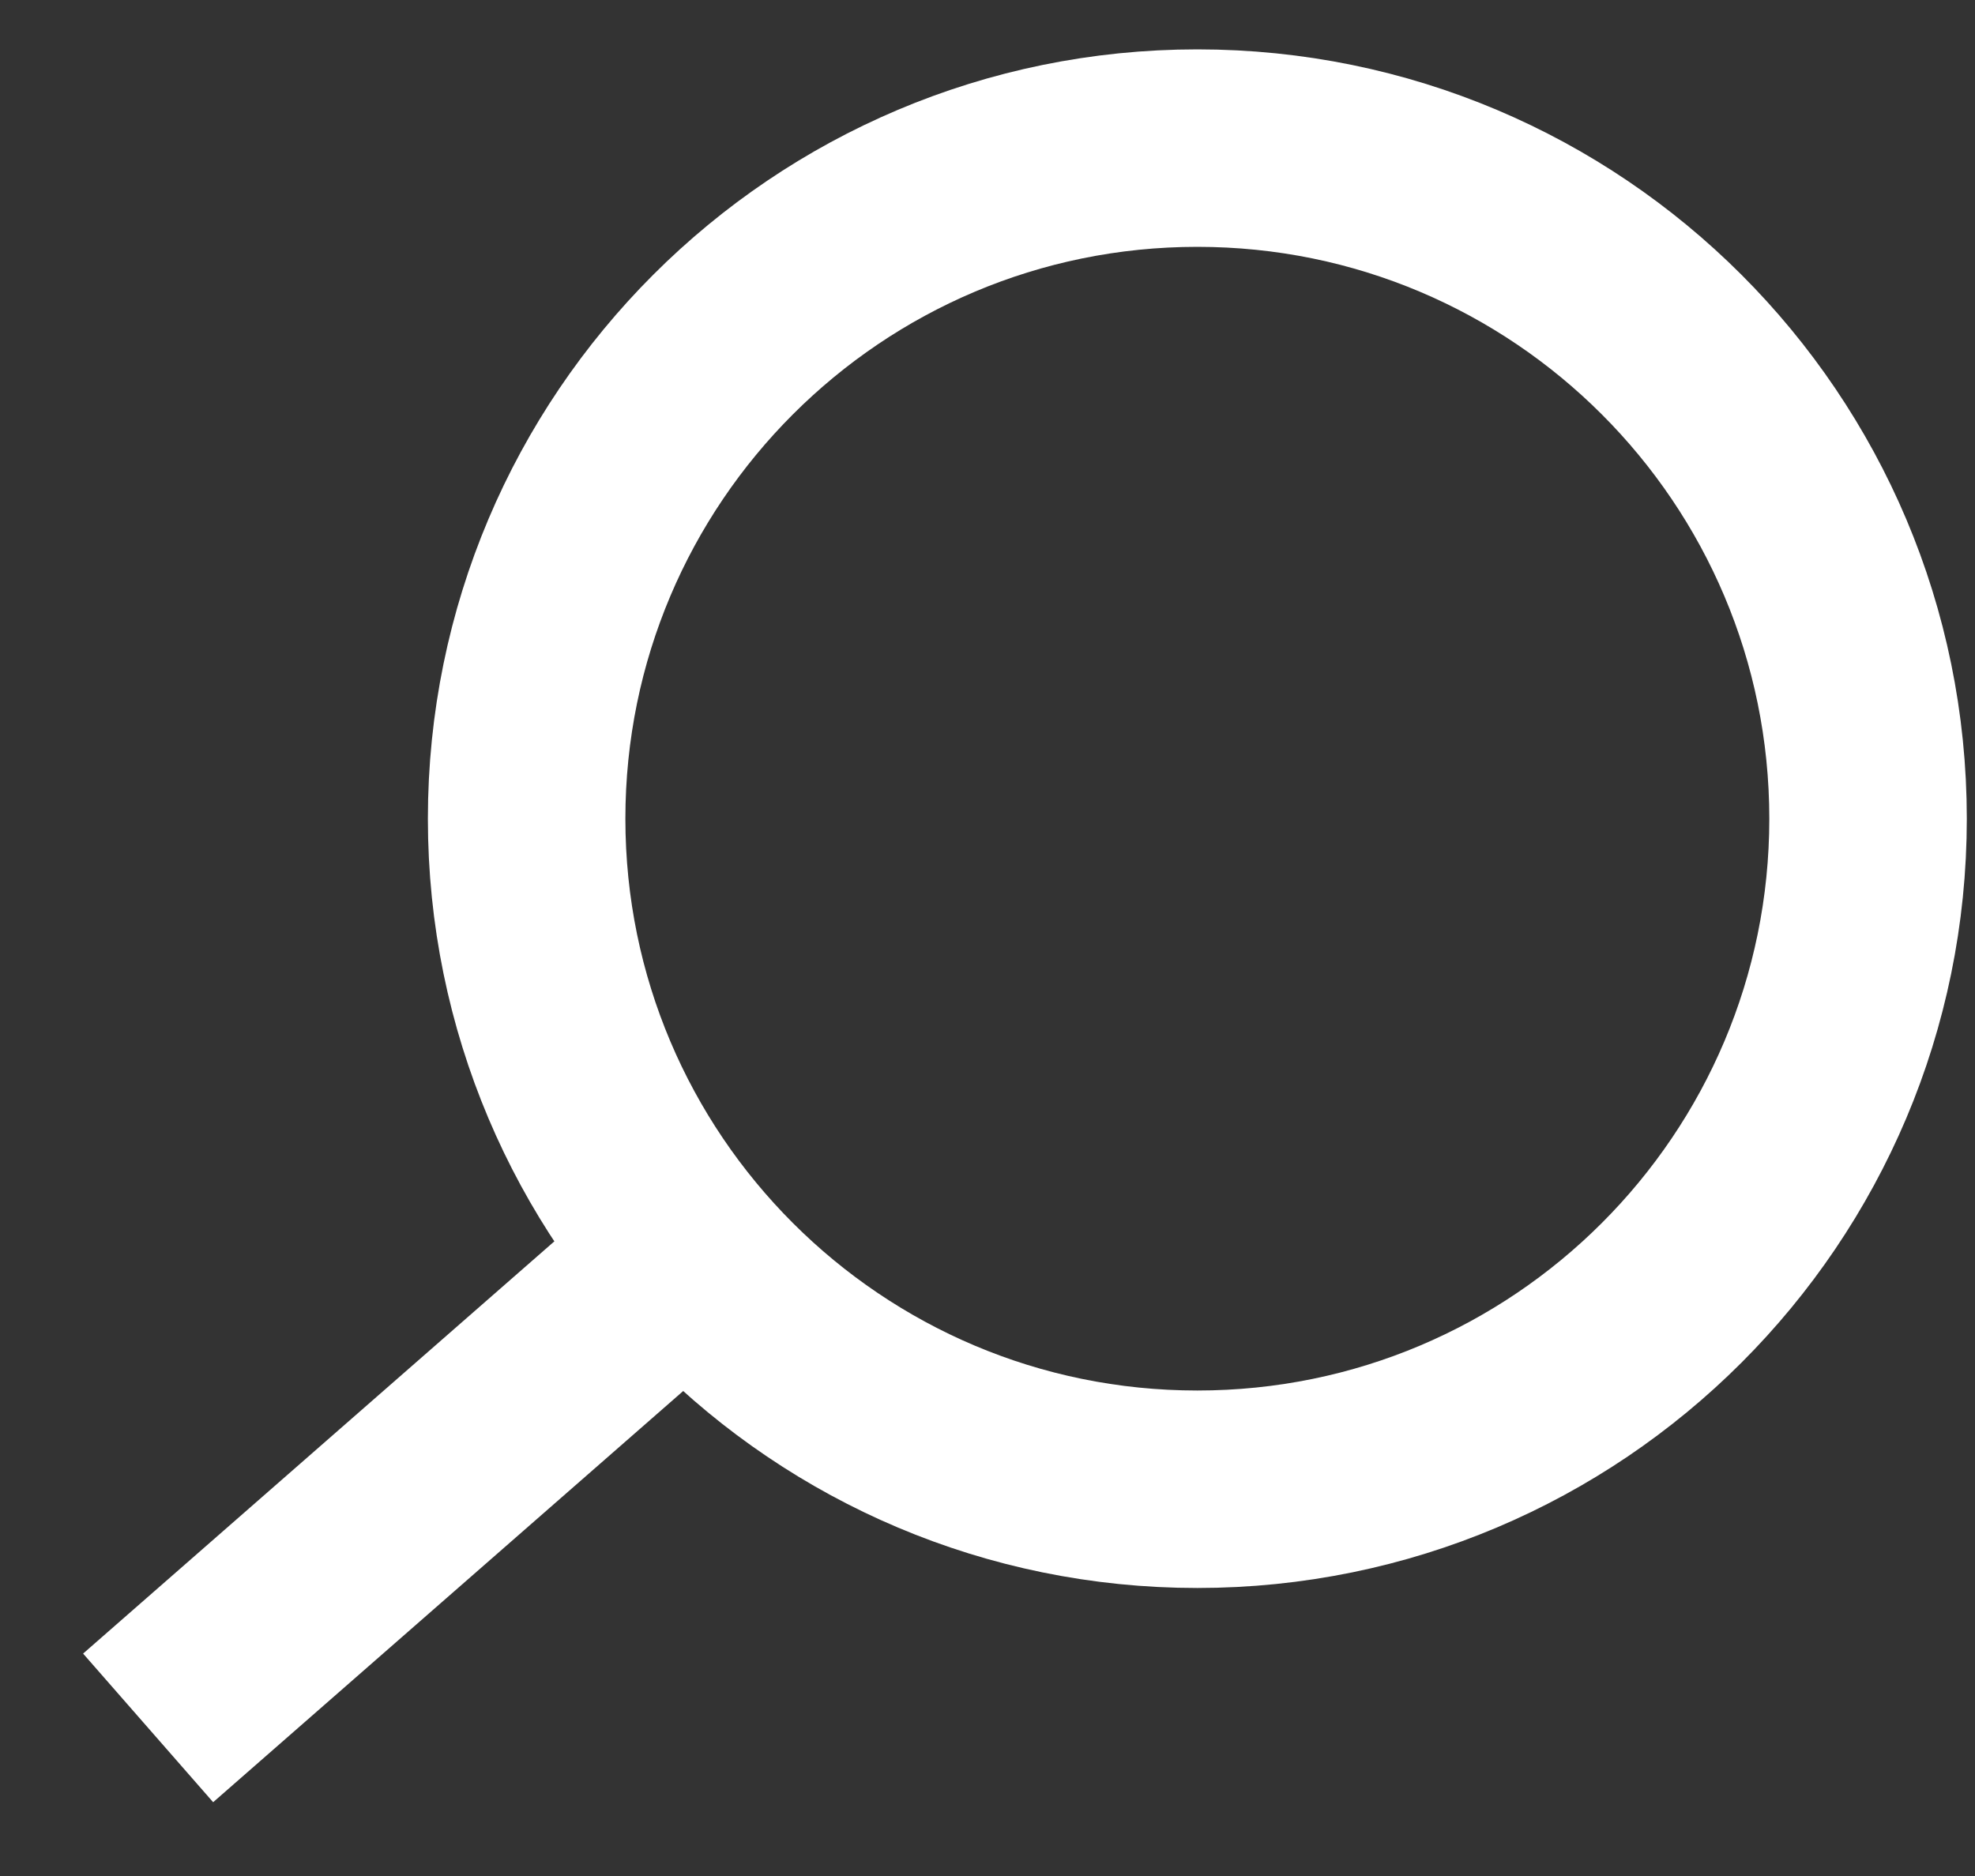 <svg width="20" height="19" viewBox="0 0 20 19" fill="none" xmlns="http://www.w3.org/2000/svg">
<rect x="0" y="0" width="20" height="19" fill="#333333" stroke="none"/>
<path d="M1.5 17.5L7.167 12.542" stroke="white" stroke-width="2"/>
<path d="M18.917 8.292C18.917 12.043 15.876 15.083 12.125 15.083C8.374 15.083 5.333 12.043 5.333 8.292C5.333 4.541 8.374 1.5 12.125 1.5C15.876 1.5 18.917 4.541 18.917 8.292Z" stroke="white" stroke-width="2"/>
</svg>

